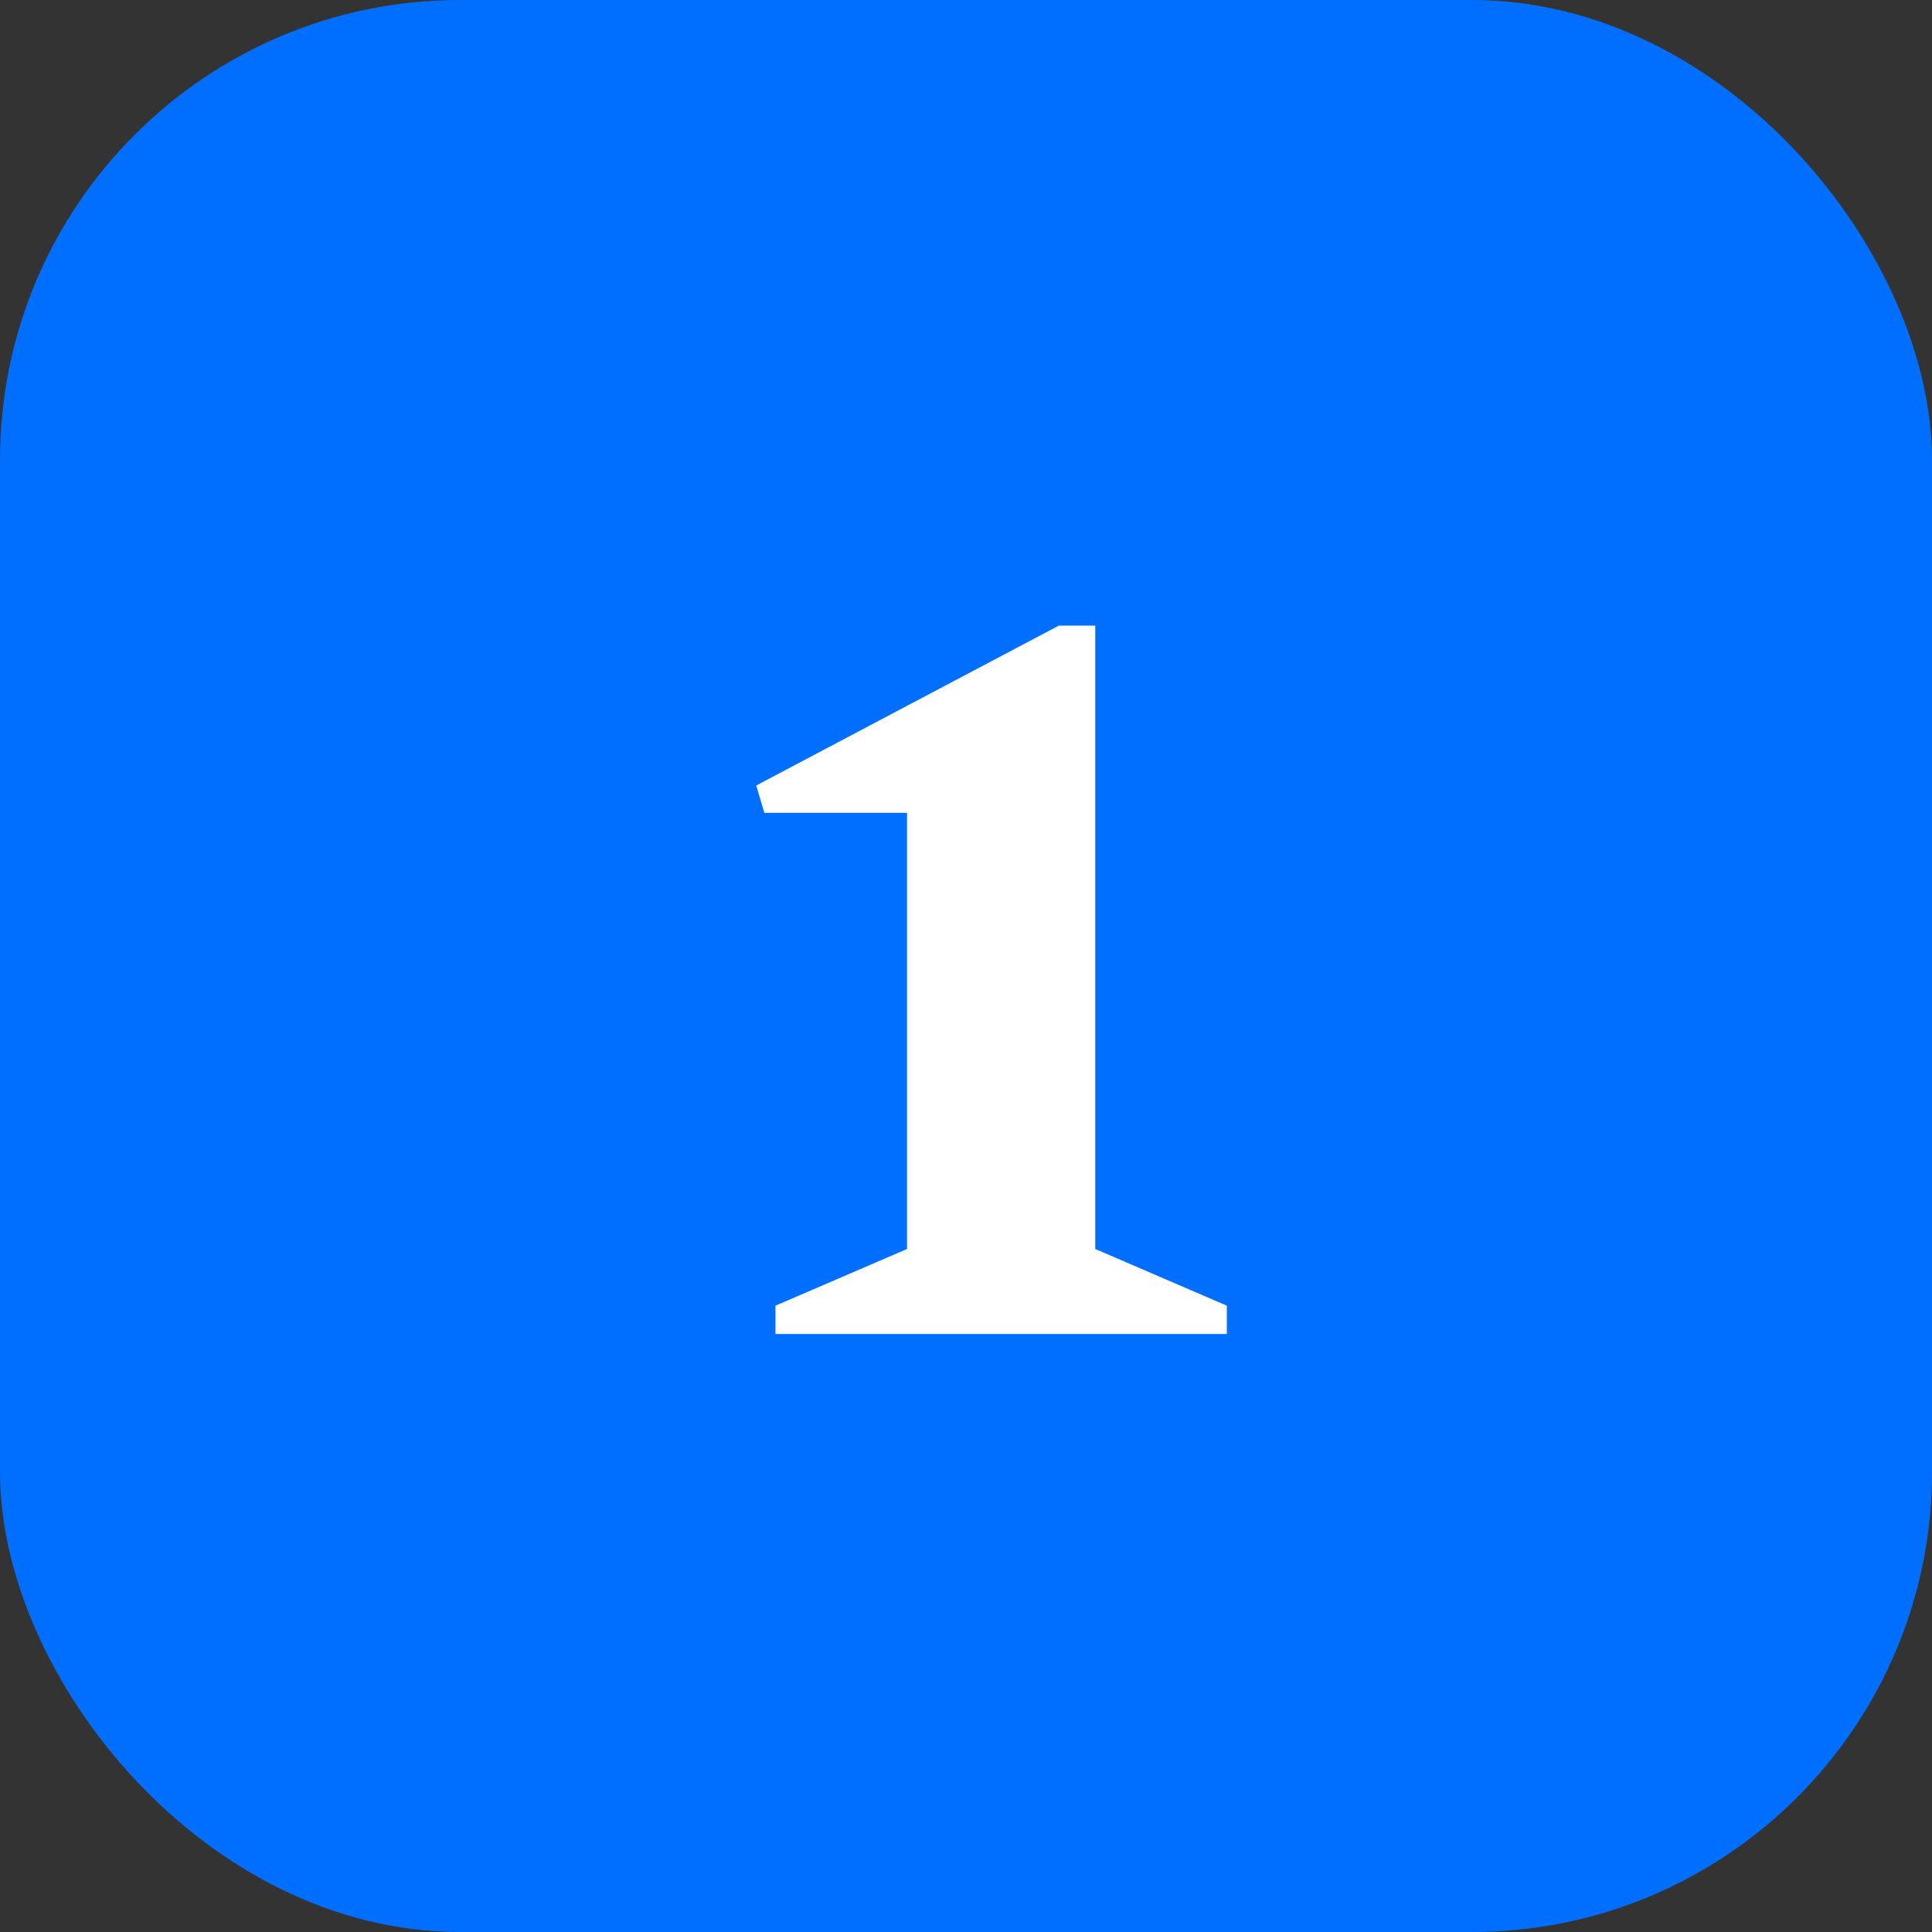 <svg width="42" height="42" viewBox="0 0 42 42" fill="none" xmlns="http://www.w3.org/2000/svg">
<rect x="0" y="0" width="42" height="42" fill="#333333" stroke="none"/>
<rect width="42" height="42" rx="10" fill="#006FFF"/>
<path d="M16.858 29V28.384L19.718 27.152V17.67H16.616L16.44 17.076L23.018 13.6H23.81V27.152L26.67 28.384V29H16.858Z" fill="white"/>
</svg>
